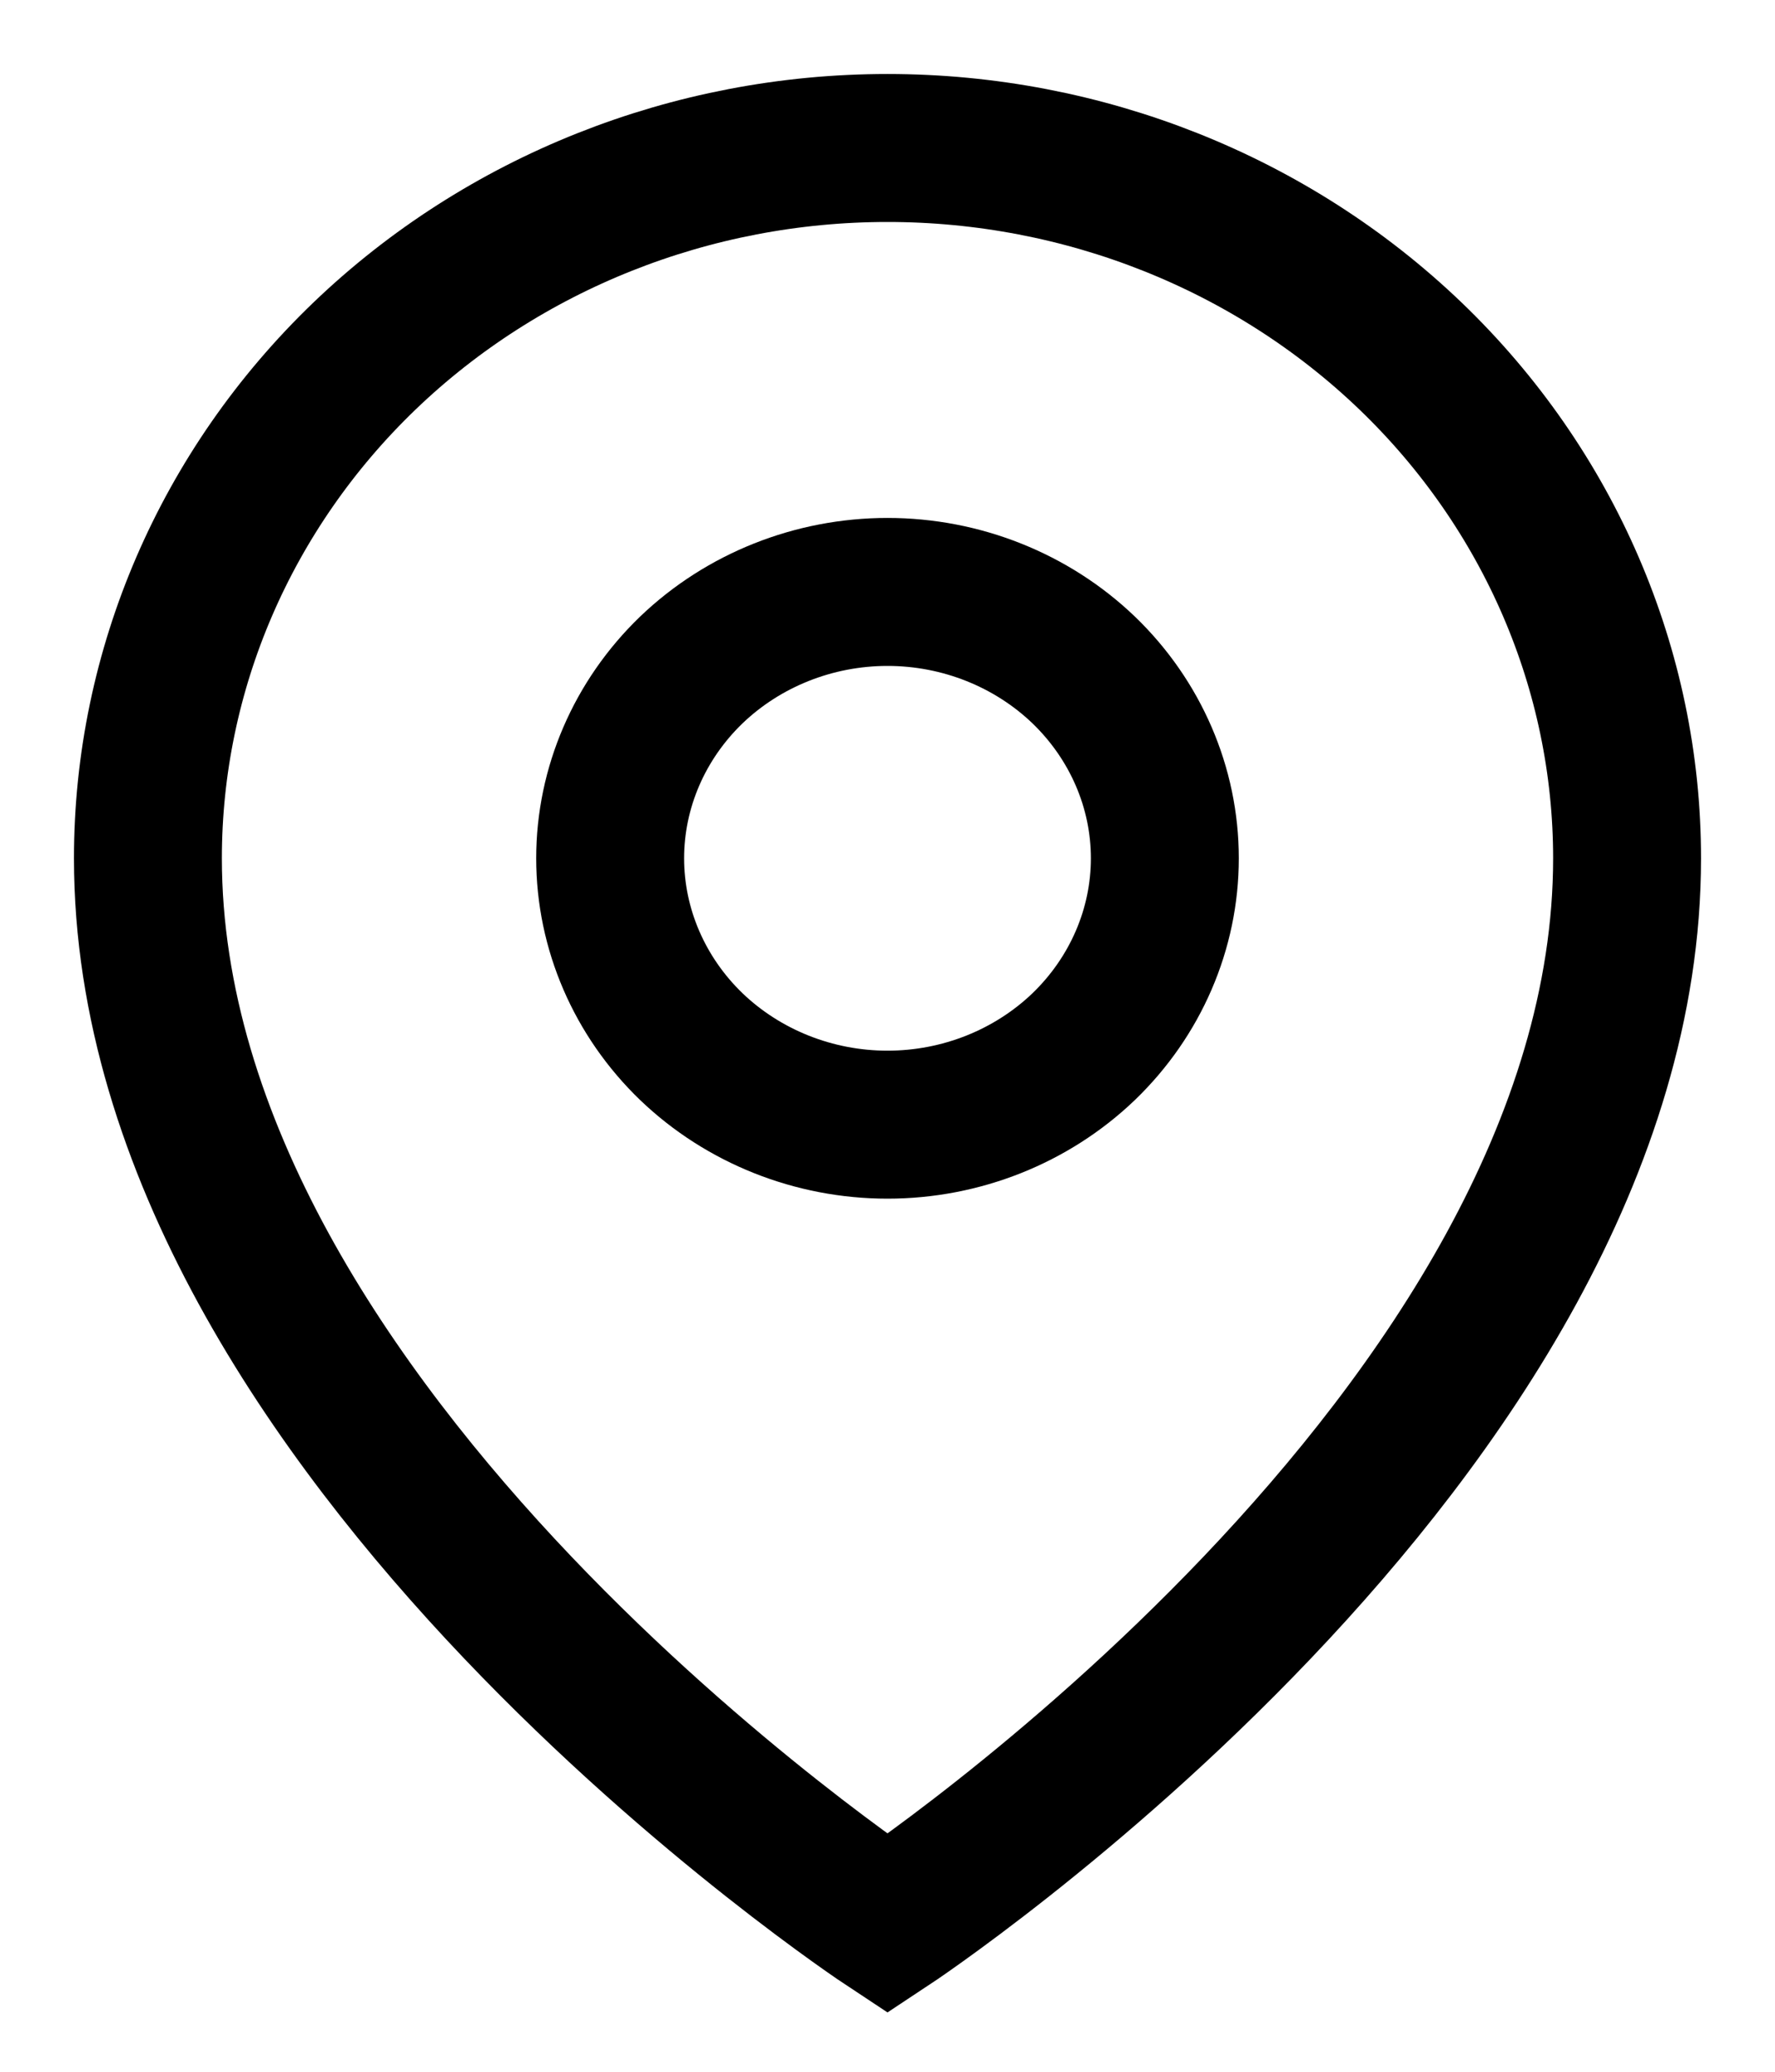 <svg width="12" height="14" viewBox="0 0 12 14" fill="none" xmlns="http://www.w3.org/2000/svg">
<path d="M11 5.8C11 9.7 6 13 6 13C6 13 1 9.7 1 5.8C1 4.527 1.527 3.306 2.464 2.406C3.402 1.506 4.674 1 6 1C7.326 1 8.598 1.506 9.536 2.406C10.473 3.306 11 4.527 11 5.8Z" stroke="black"/>
<path d="M7.875 5.8C7.875 6.277 7.677 6.735 7.326 7.073C6.974 7.41 6.497 7.6 6 7.6C5.503 7.6 5.026 7.41 4.674 7.073C4.323 6.735 4.125 6.277 4.125 5.8C4.125 5.323 4.323 4.865 4.674 4.527C5.026 4.19 5.503 4 6 4C6.497 4 6.974 4.19 7.326 4.527C7.677 4.865 7.875 5.323 7.875 5.8Z" stroke="black"/>
</svg>
